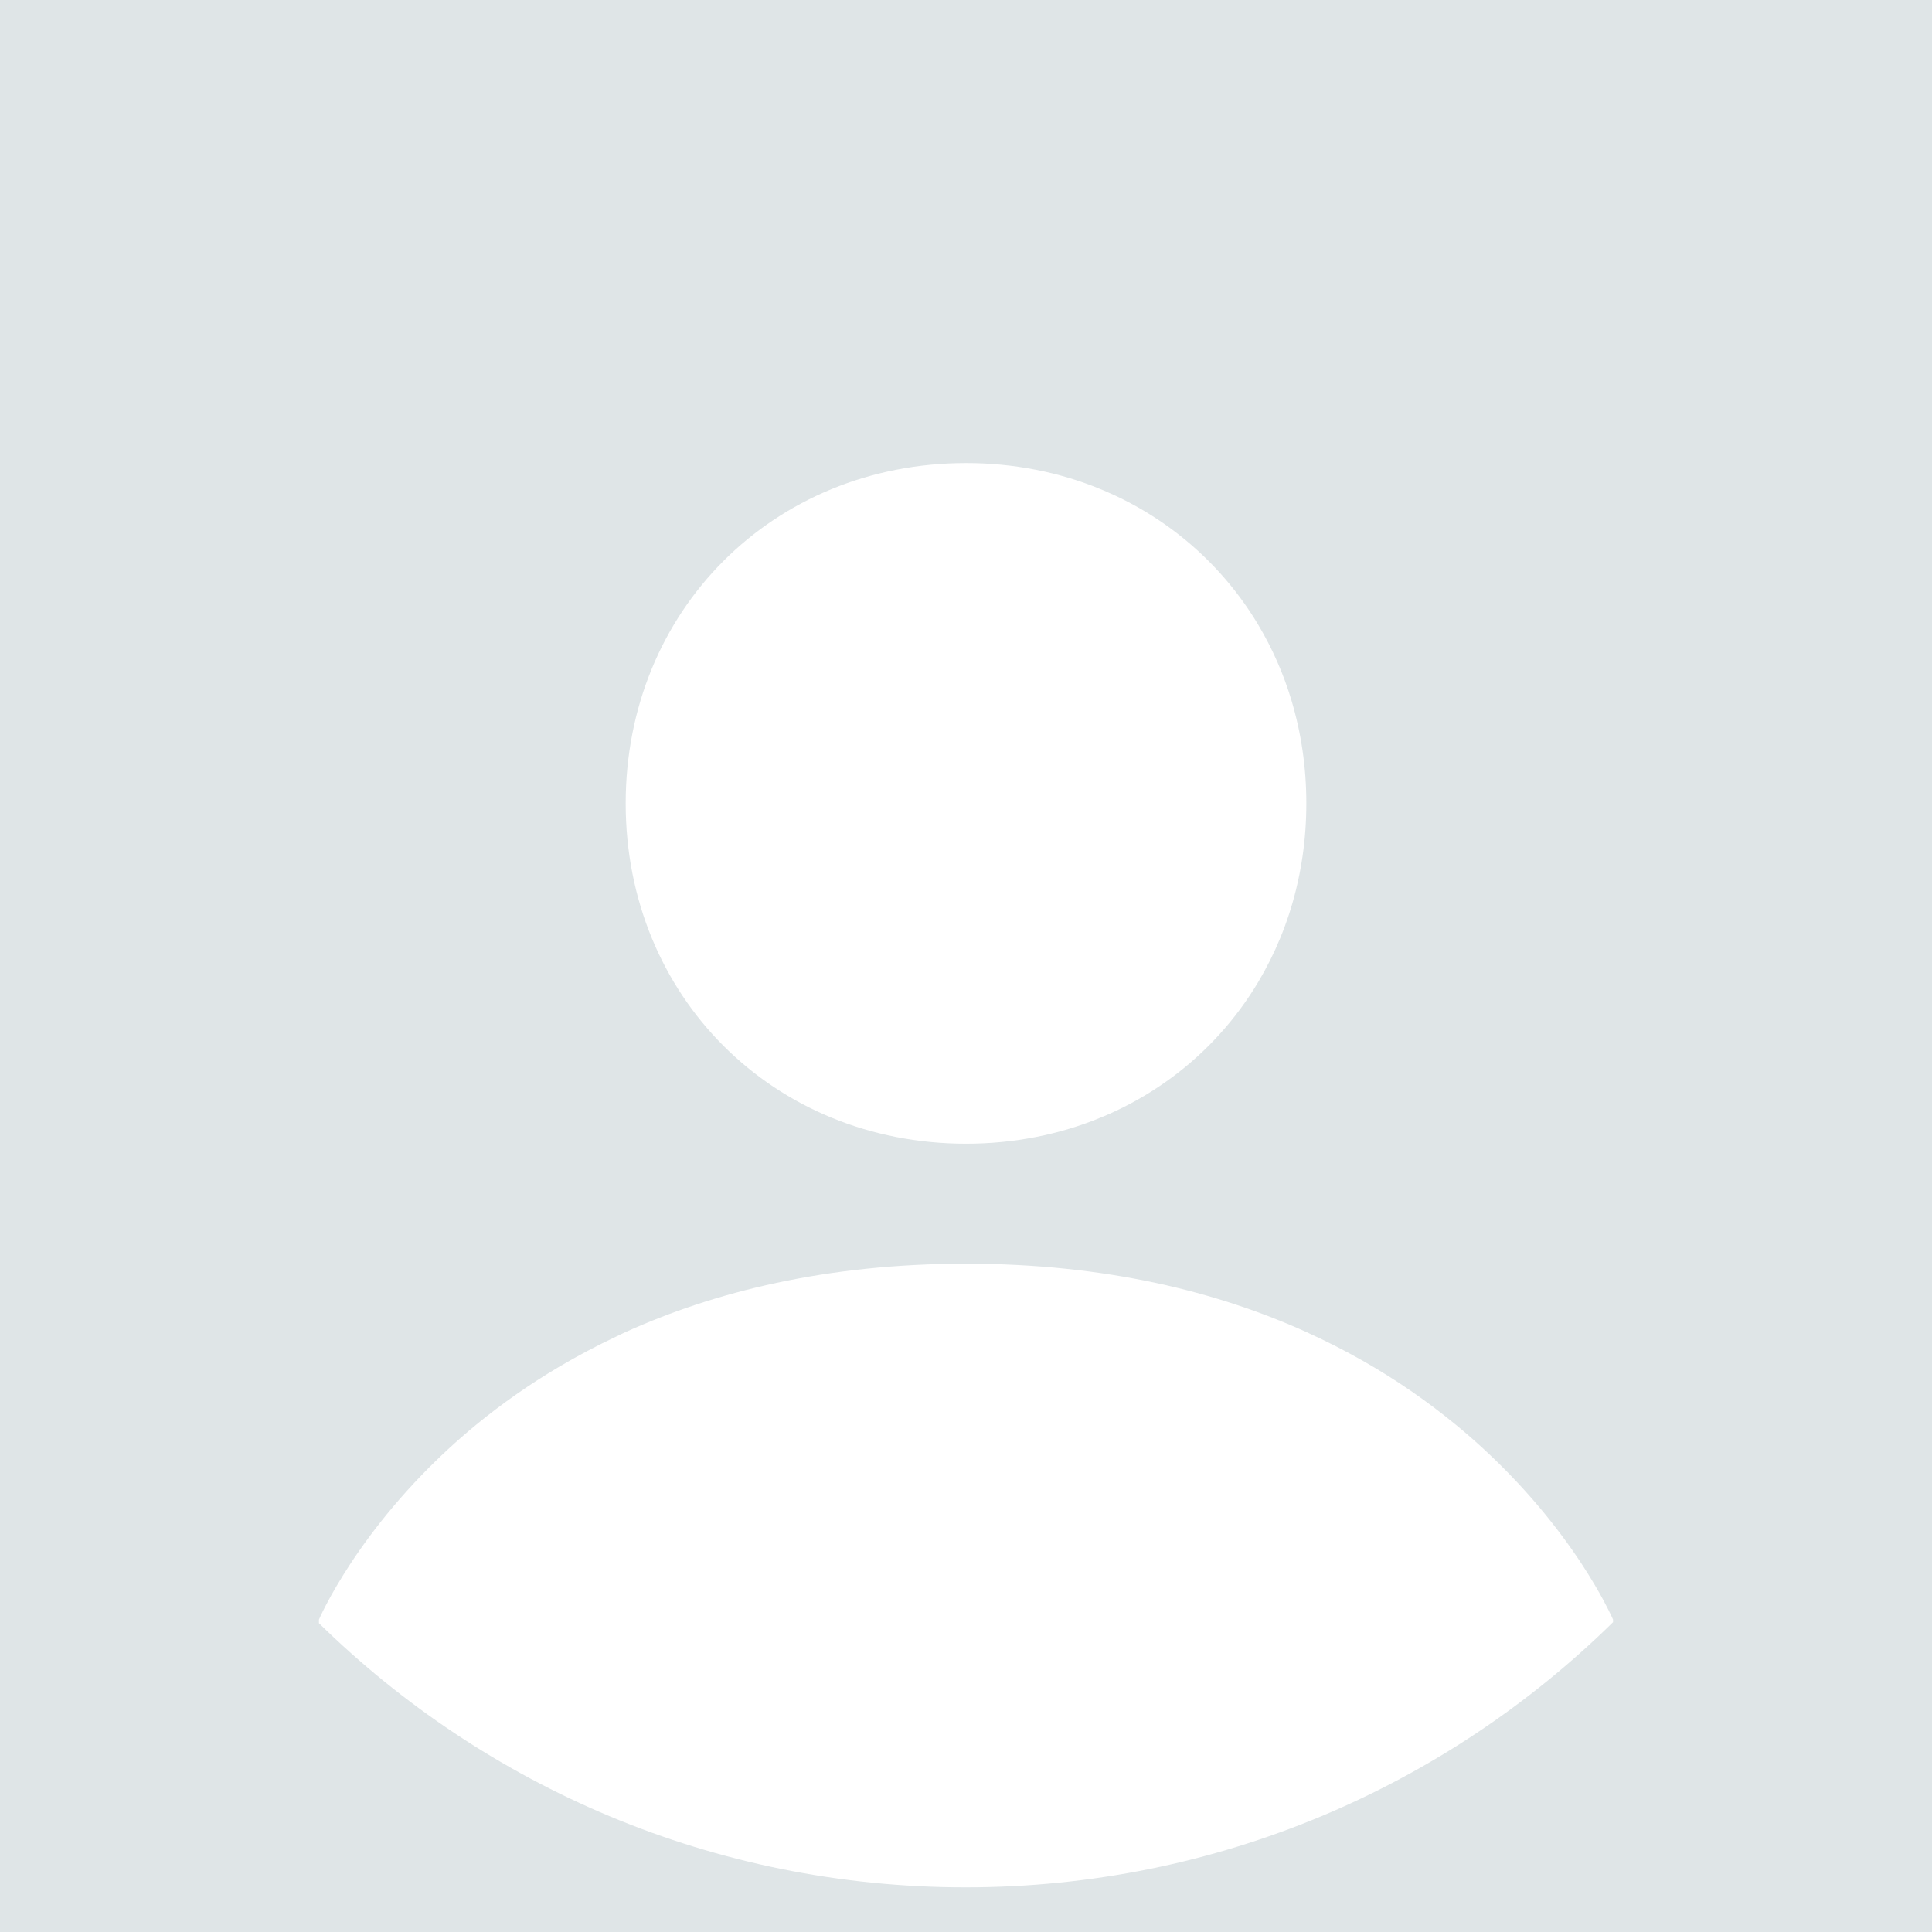 <?xml version="1.0" encoding="UTF-8"?>
<svg width="212px" height="212px" viewBox="0 0 212 212" version="1.1" xmlns="http://www.w3.org/2000/svg" xmlns:xlink="http://www.w3.org/1999/xlink">
    <!-- Generator: Sketch 54.1 (76490) - https://sketchapp.com -->
    <title>default-user</title>
    <desc>Created with Sketch.</desc>
    <g id="Page-1" stroke="none" stroke-width="1" fill="none" fill-rule="evenodd">
        <g id="default-user">
            <rect id="Rectangle" fill="#DFE5E7" x="0" y="0" width="212" height="212"></rect>
            <g id="Group" transform="translate(34, 50)" fill="#FFFFFF" fill-rule="nonzero">
                <path d="M139.561,121.615 C138.901,120.61 138.212,119.625 137.496,118.66 C136.661,117.534 135.791,116.433 134.888,115.361 C133.867,114.15 132.805,112.973 131.704,111.834 C129.834,109.9 127.857,108.074 125.78,106.364 C122.585,103.735 119.172,101.384 115.576,99.338 C113.629,98.231 111.634,97.212 109.596,96.283 C109.534,96.255 109.478,96.224 109.416,96.196 C99.624,91.756 87.31,88.667 72,88.667 C56.69,88.667 44.376,91.756 34.584,96.196 C34.246,96.349 33.931,96.514 33.599,96.67 C31.472,97.672 29.394,98.772 27.37,99.968 C24.16,101.862 21.101,104 18.22,106.363 C16.144,108.073 14.166,109.899 12.296,111.833 C11.195,112.972 10.133,114.149 9.112,115.36 C8.208,116.432 7.338,117.532 6.503,118.659 C5.787,119.624 5.098,120.61 4.438,121.614 C3.937,122.377 3.454,123.152 2.991,123.938 C2.958,123.994 2.918,124.057 2.887,124.112 C2.516,124.746 2.159,125.388 1.817,126.038 C1.258,127.106 0.999,127.716 0.999,127.716 L0.999,128.114 C19.284,146.041 44.321,157.099 71.944,157.099 C99.622,157.099 124.705,145.996 142.999,128.004 L142.999,127.715 C142.999,127.715 142.38,126.265 141.007,123.937 C140.543,123.152 140.061,122.378 139.561,121.615 L139.561,121.615 Z M72.002,75.5 C74.647,75.5 77.214,75.247 79.682,74.763 C80.904,74.523 82.113,74.224 83.306,73.867 C85.059,73.341 86.77,72.687 88.426,71.909 C90.592,70.891 92.652,69.662 94.576,68.239 C98.402,65.409 101.627,61.846 104.065,57.759 C104.991,56.208 105.8,54.59 106.487,52.919 C107.189,51.214 107.762,49.459 108.203,47.669 C108.502,46.461 108.745,45.226 108.928,43.968 C109.203,42.081 109.345,40.141 109.345,38.157 C109.345,36.173 109.203,34.232 108.928,32.346 C108.657,30.488 108.251,28.651 107.713,26.852 C106.845,23.946 105.619,21.159 104.065,18.554 C101.627,14.467 98.402,10.904 94.576,8.074 C92.652,6.651 90.592,5.422 88.426,4.404 C86.77,3.626 85.059,2.972 83.306,2.446 C82.114,2.088 80.904,1.789 79.682,1.55 C77.152,1.057 74.58,0.81 72.002,0.813 C50.84,0.813 34.657,16.996 34.657,38.158 C34.657,59.317 50.84,75.5 72.002,75.5 L72.002,75.5 Z" id="Shape"></path>
            </g>
        </g>
    </g>
</svg>